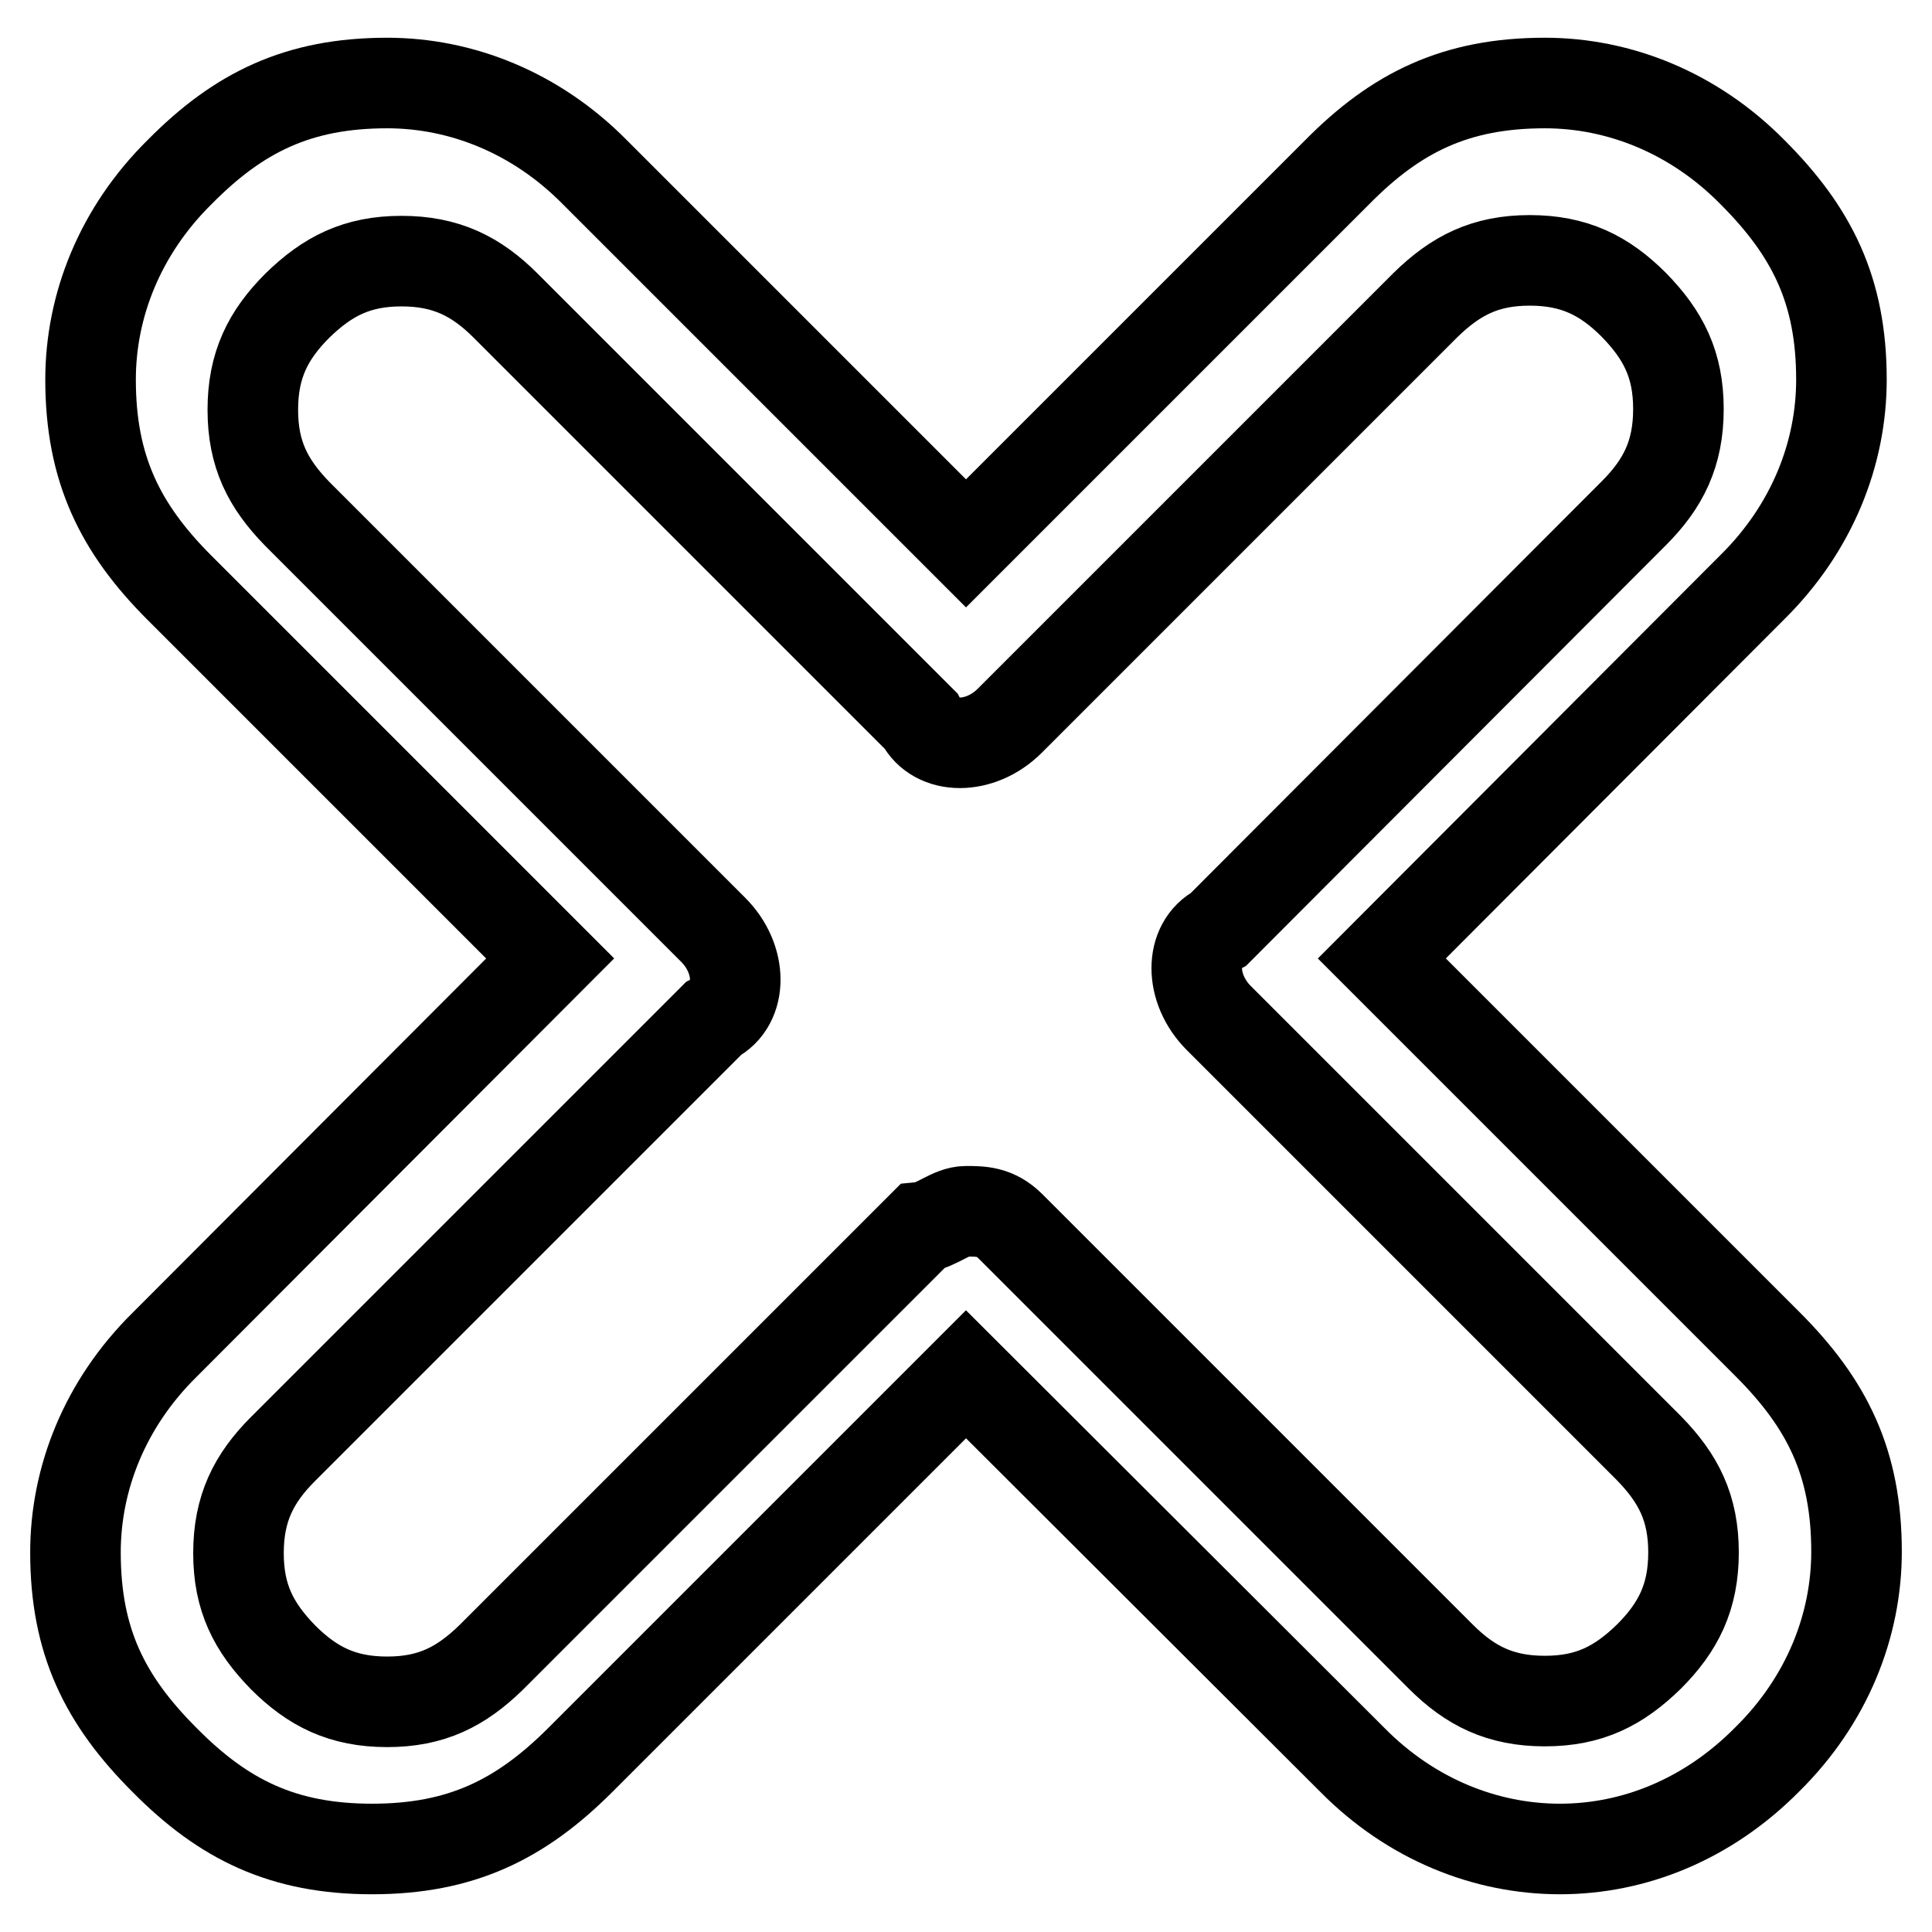 <?xml version="1.0" encoding="utf-8"?>
<!-- Svg Vector Icons : http://www.onlinewebfonts.com/icon -->
<!DOCTYPE svg PUBLIC "-//W3C//DTD SVG 1.1//EN" "http://www.w3.org/Graphics/SVG/1.1/DTD/svg11.dtd">
<svg version="1.1" xmlns="http://www.w3.org/2000/svg" xmlns:xlink="http://www.w3.org/1999/xlink" x="0px" y="0px" viewBox="0 0 256 256" enable-background="new 0 0 256 256" xml:space="preserve">
<g> <path stroke-width="12" fill-opacity="0" stroke="#000000"  d="M206.7,245c-9.8,0-19.7-3.9-27.5-11.8L128,182.1l-51.1,51.1C69,241.1,61.1,245,49.3,245 c-11.8,0-19.7-3.9-27.5-11.8c-7.9-7.9-11.8-15.7-11.8-27.5c0-9.8,3.9-19.7,11.8-27.5L72.9,127L23.8,77.9C15.9,70,12,62.1,12,50.3 c0-9.8,3.9-19.7,11.8-27.5C31.6,14.9,39.5,11,51.3,11c9.8,0,19.7,3.9,27.5,11.8L128,72l49.2-49.2C185,14.9,192.9,11,204.7,11 c9.8,0,19.7,3.9,27.5,11.8c7.9,7.9,11.8,15.7,11.8,27.5c0,9.8-3.9,19.7-11.8,27.5L183.1,127l51.1,51.1c7.9,7.9,11.8,15.7,11.8,27.5 c0,9.8-3.9,19.7-11.8,27.5C226.3,241.1,216.5,245,206.7,245L206.7,245z M128,160.5c2,0,3.9,0,5.9,2l57,57c3.9,3.9,7.9,5.9,13.8,5.9 s9.8-2,13.8-5.9c3.9-3.9,5.9-7.9,5.9-13.8c0-5.9-2-9.8-5.9-13.8l-57-57c-3.9-3.9-3.9-9.8,0-11.8L216.5,68c3.9-3.9,5.9-7.9,5.9-13.8 c0-5.9-2-9.8-5.9-13.8c-3.9-3.9-7.9-5.9-13.8-5.9c-5.9,0-9.8,2-13.8,5.9l-55.1,55.1c-3.9,3.9-9.8,3.9-11.8,0L67,40.5 c-3.9-3.9-7.9-5.9-13.8-5.9c-5.9,0-9.8,2-13.8,5.9c-3.9,3.9-5.9,7.9-5.9,13.8c0,5.9,2,9.8,5.9,13.8l55.1,55.1 c3.9,3.9,3.9,9.8,0,11.8l-57,57c-3.9,3.9-5.9,7.9-5.9,13.8c0,5.9,2,9.8,5.9,13.8c3.9,3.9,7.9,5.9,13.8,5.9c5.9,0,9.8-2,13.8-5.9 l57-57C124.1,162.4,126,160.5,128,160.5L128,160.5z"/></g>
</svg>